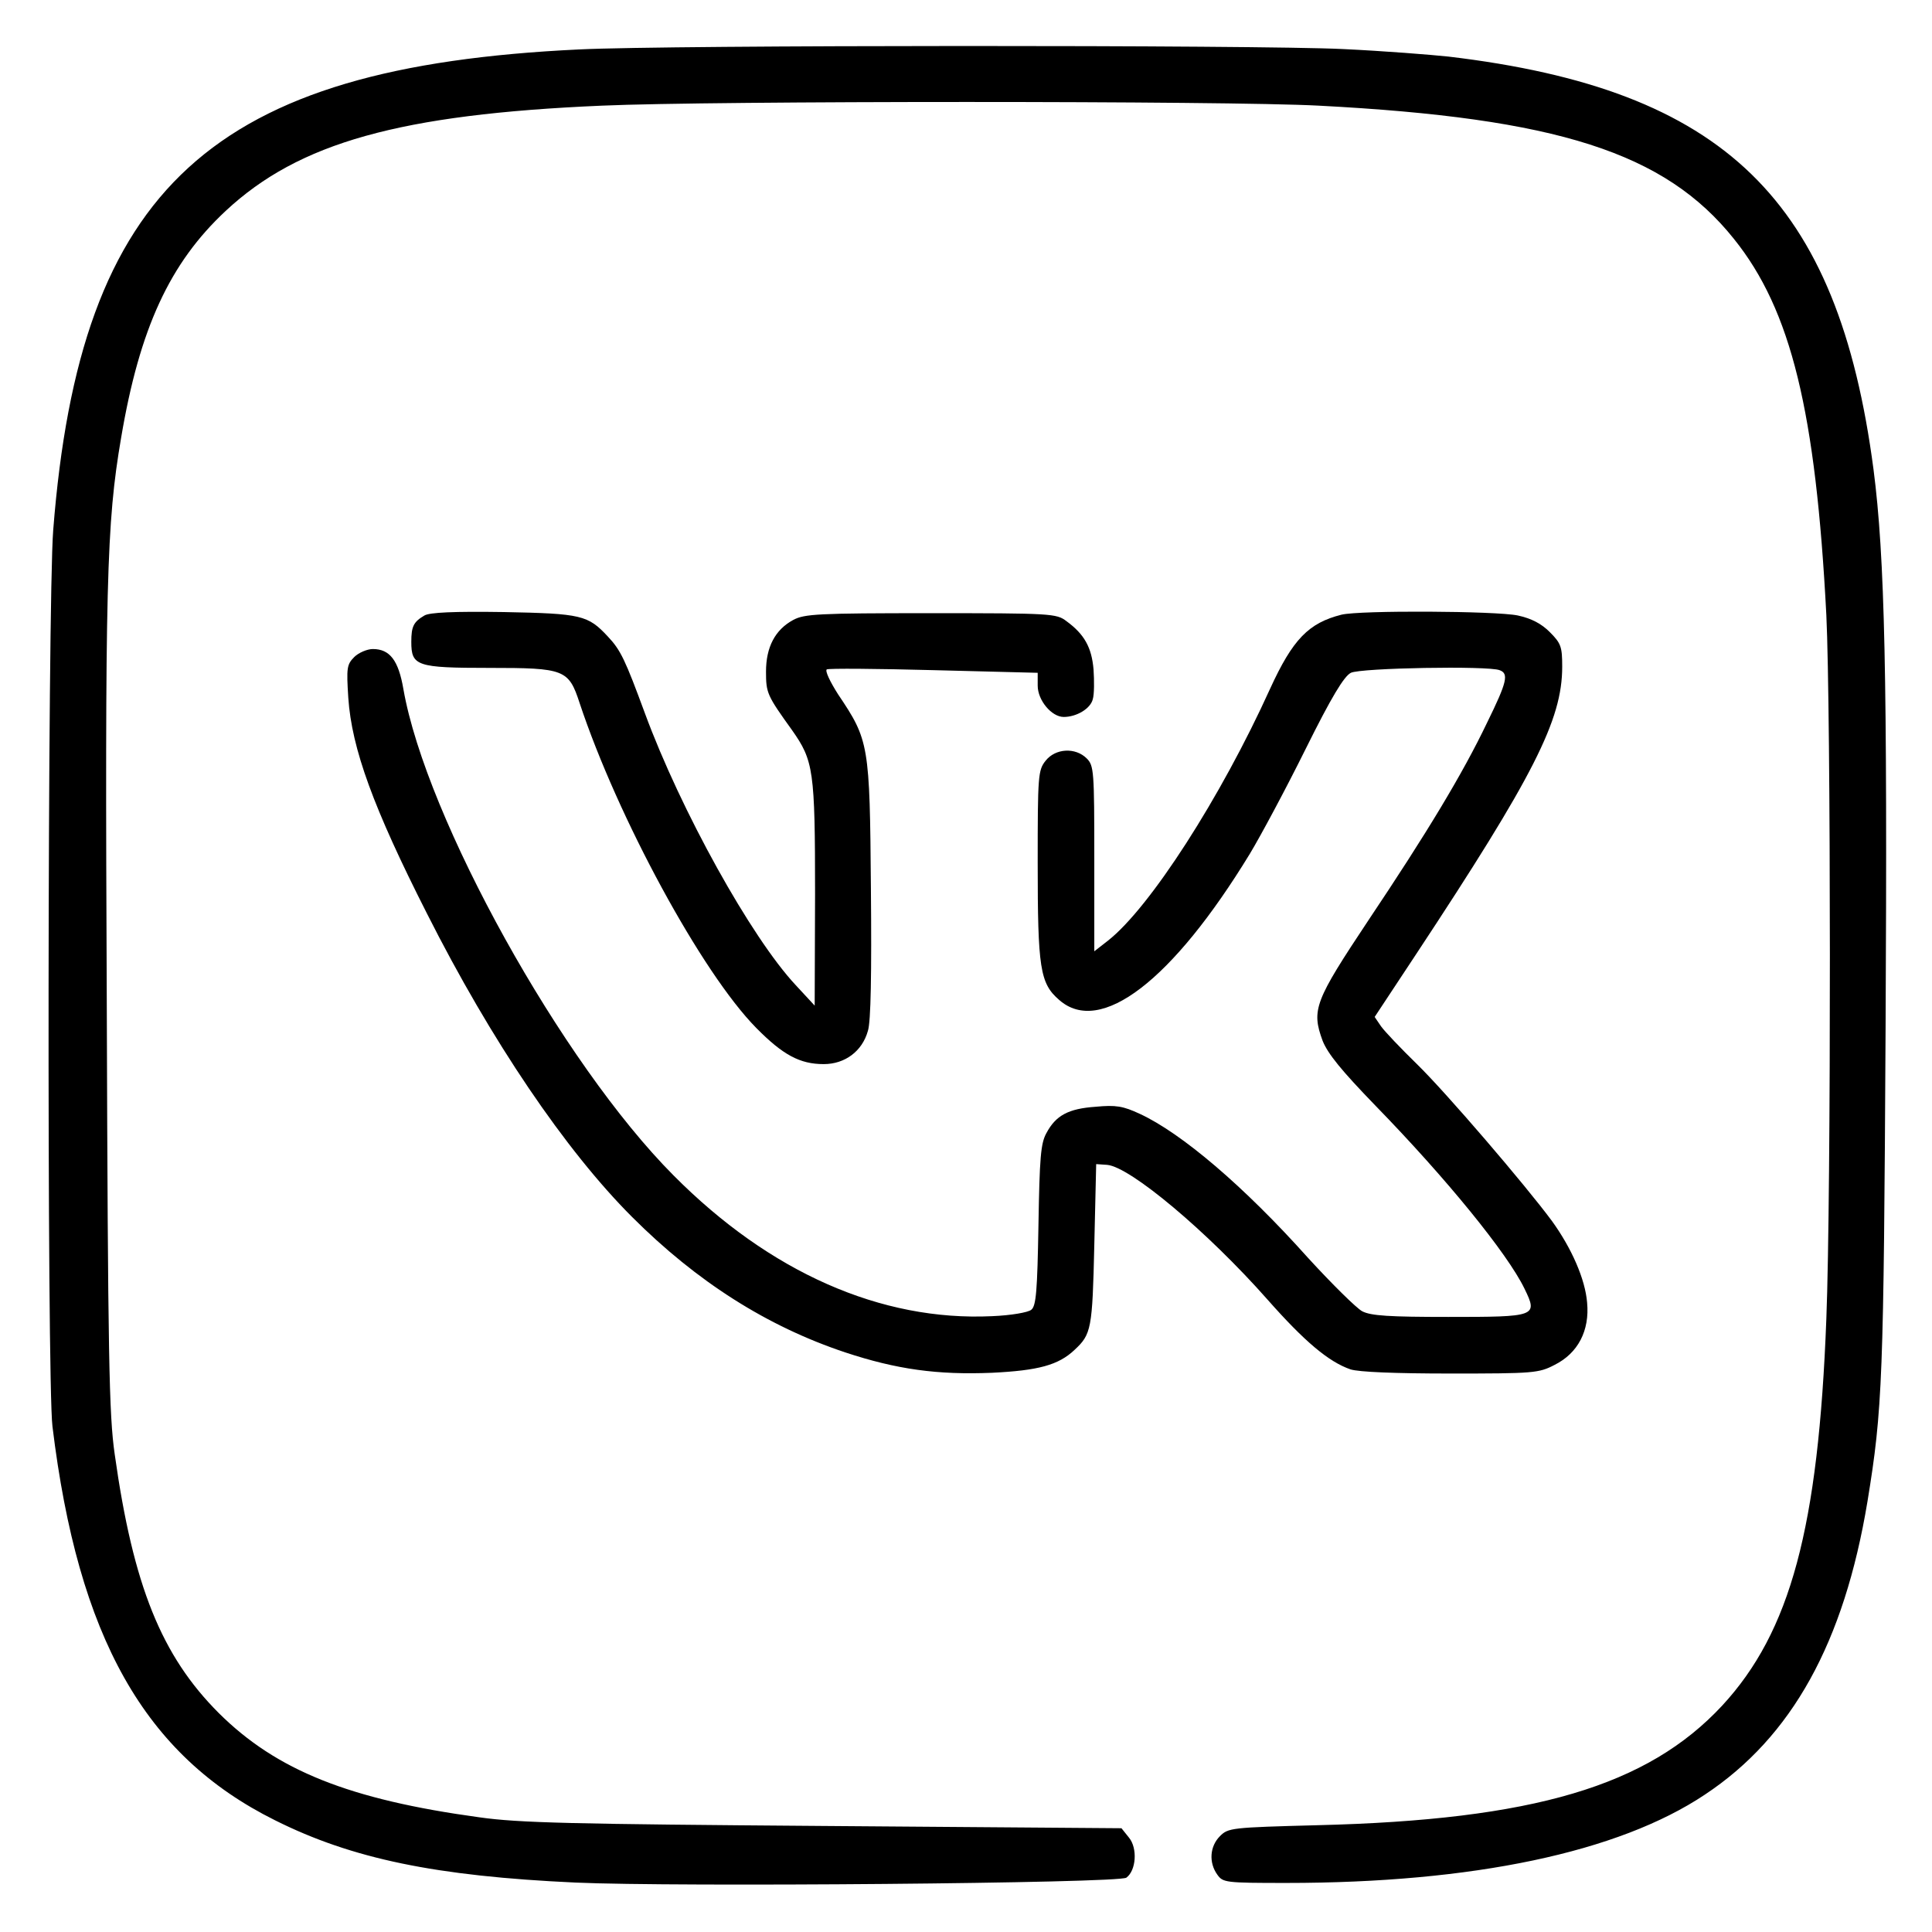 <?xml version="1.0" standalone="no"?>
<!DOCTYPE svg PUBLIC "-//W3C//DTD SVG 20010904//EN"
 "http://www.w3.org/TR/2001/REC-SVG-20010904/DTD/svg10.dtd">
<svg version="1.0" xmlns="http://www.w3.org/2000/svg"
 width="512pt" height="512pt" viewBox="0 0 512 512"
 preserveAspectRatio="xMidYMid meet">
<g transform="translate(0,512) scale(0.1,-0.1)"
fill="#000000" stroke="none">
<path d="M1535 4989 c-974 -46 -1323 -365 -1394 -1274 -15 -191 -17 -2253 -2
-2375 68 -559 244 -872 590 -1044 204 -102 426 -148 796 -165 262 -12 1440 -2
1460 13 26 19 30 78 7 106 l-20 25 -789 6 c-665 5 -808 8 -913 23 -344 47
-537 124 -690 276 -152 152 -227 337 -276 686 -15 104 -18 253 -21 1189 -5
1120 -1 1277 38 1505 49 290 129 463 277 601 194 181 462 256 997 279 289 13
1657 13 1900 0 632 -33 917 -124 1100 -353 152 -189 217 -458 245 -997 12
-247 13 -1534 0 -1865 -21 -554 -95 -829 -276 -1025 -198 -213 -500 -303
-1073 -317 -228 -6 -236 -7 -258 -29 -27 -27 -30 -70 -7 -102 15 -21 21 -22
183 -22 494 0 880 81 1109 234 231 153 369 403 431 777 40 245 43 322 48 1255
5 935 -2 1248 -32 1480 -94 715 -394 1007 -1126 1094 -47 5 -173 15 -280 20
-223 11 -1785 11 -2024 -1z"/>
<path d="M1125 3489 c-29 -17 -35 -29 -35 -70 0 -64 14 -69 207 -69 199 0 210
-4 239 -93 101 -304 324 -715 468 -861 71 -72 116 -96 179 -96 56 0 102 34
117 88 8 24 10 153 8 377 -3 383 -5 393 -87 515 -21 33 -35 62 -30 66 5 3 133
2 284 -2 l275 -7 0 -34 c0 -39 37 -83 69 -83 34 0 71 22 77 47 4 13 4 49 2 79
-5 58 -24 93 -72 128 -26 20 -40 21 -359 21 -301 0 -335 -2 -365 -18 -48 -26
-72 -72 -72 -137 0 -57 3 -63 69 -155 57 -81 61 -106 61 -434 l-1 -296 -50 54
c-118 126 -305 463 -400 721 -52 141 -64 167 -98 203 -53 57 -70 61 -276 65
-133 2 -196 -1 -210 -9z"/>
<path d="M3555 3491 c-87 -22 -129 -65 -189 -196 -131 -289 -319 -581 -430
-668 l-36 -28 0 246 c0 232 -1 246 -20 265 -30 30 -83 27 -109 -6 -20 -25 -21
-39 -21 -271 0 -279 6 -319 57 -363 109 -96 300 51 505 387 29 48 96 173 148
278 69 139 102 193 120 202 26 13 363 19 394 7 25 -9 20 -31 -33 -139 -65
-136 -160 -293 -314 -523 -143 -215 -152 -238 -122 -320 14 -35 50 -79 140
-172 188 -193 350 -392 395 -485 36 -74 32 -75 -202 -75 -156 0 -205 3 -228
15 -15 8 -80 72 -144 142 -170 190 -335 330 -445 381 -45 21 -64 24 -117 19
-73 -5 -106 -23 -131 -70 -15 -27 -18 -65 -21 -244 -3 -173 -6 -214 -19 -224
-8 -7 -54 -15 -104 -17 -294 -14 -589 116 -844 373 -296 297 -656 946 -716
1289 -13 76 -36 106 -81 106 -15 0 -38 -10 -49 -21 -20 -20 -21 -29 -16 -108
9 -135 67 -293 208 -571 171 -339 368 -629 544 -805 172 -172 358 -290 565
-359 136 -45 244 -60 389 -54 122 6 176 20 219 61 44 41 47 55 52 277 l5 215
29 -2 c61 -5 266 -177 425 -357 98 -111 162 -165 220 -185 22 -7 118 -11 265
-11 220 0 234 1 276 23 62 31 93 91 86 165 -5 62 -41 144 -93 216 -71 96 -281
341 -358 416 -42 41 -85 86 -95 100 l-17 25 109 165 c313 474 388 622 388 763
0 53 -3 62 -33 92 -22 22 -48 36 -85 44 -58 12 -418 14 -467 2z"/>
</g>
</svg>
